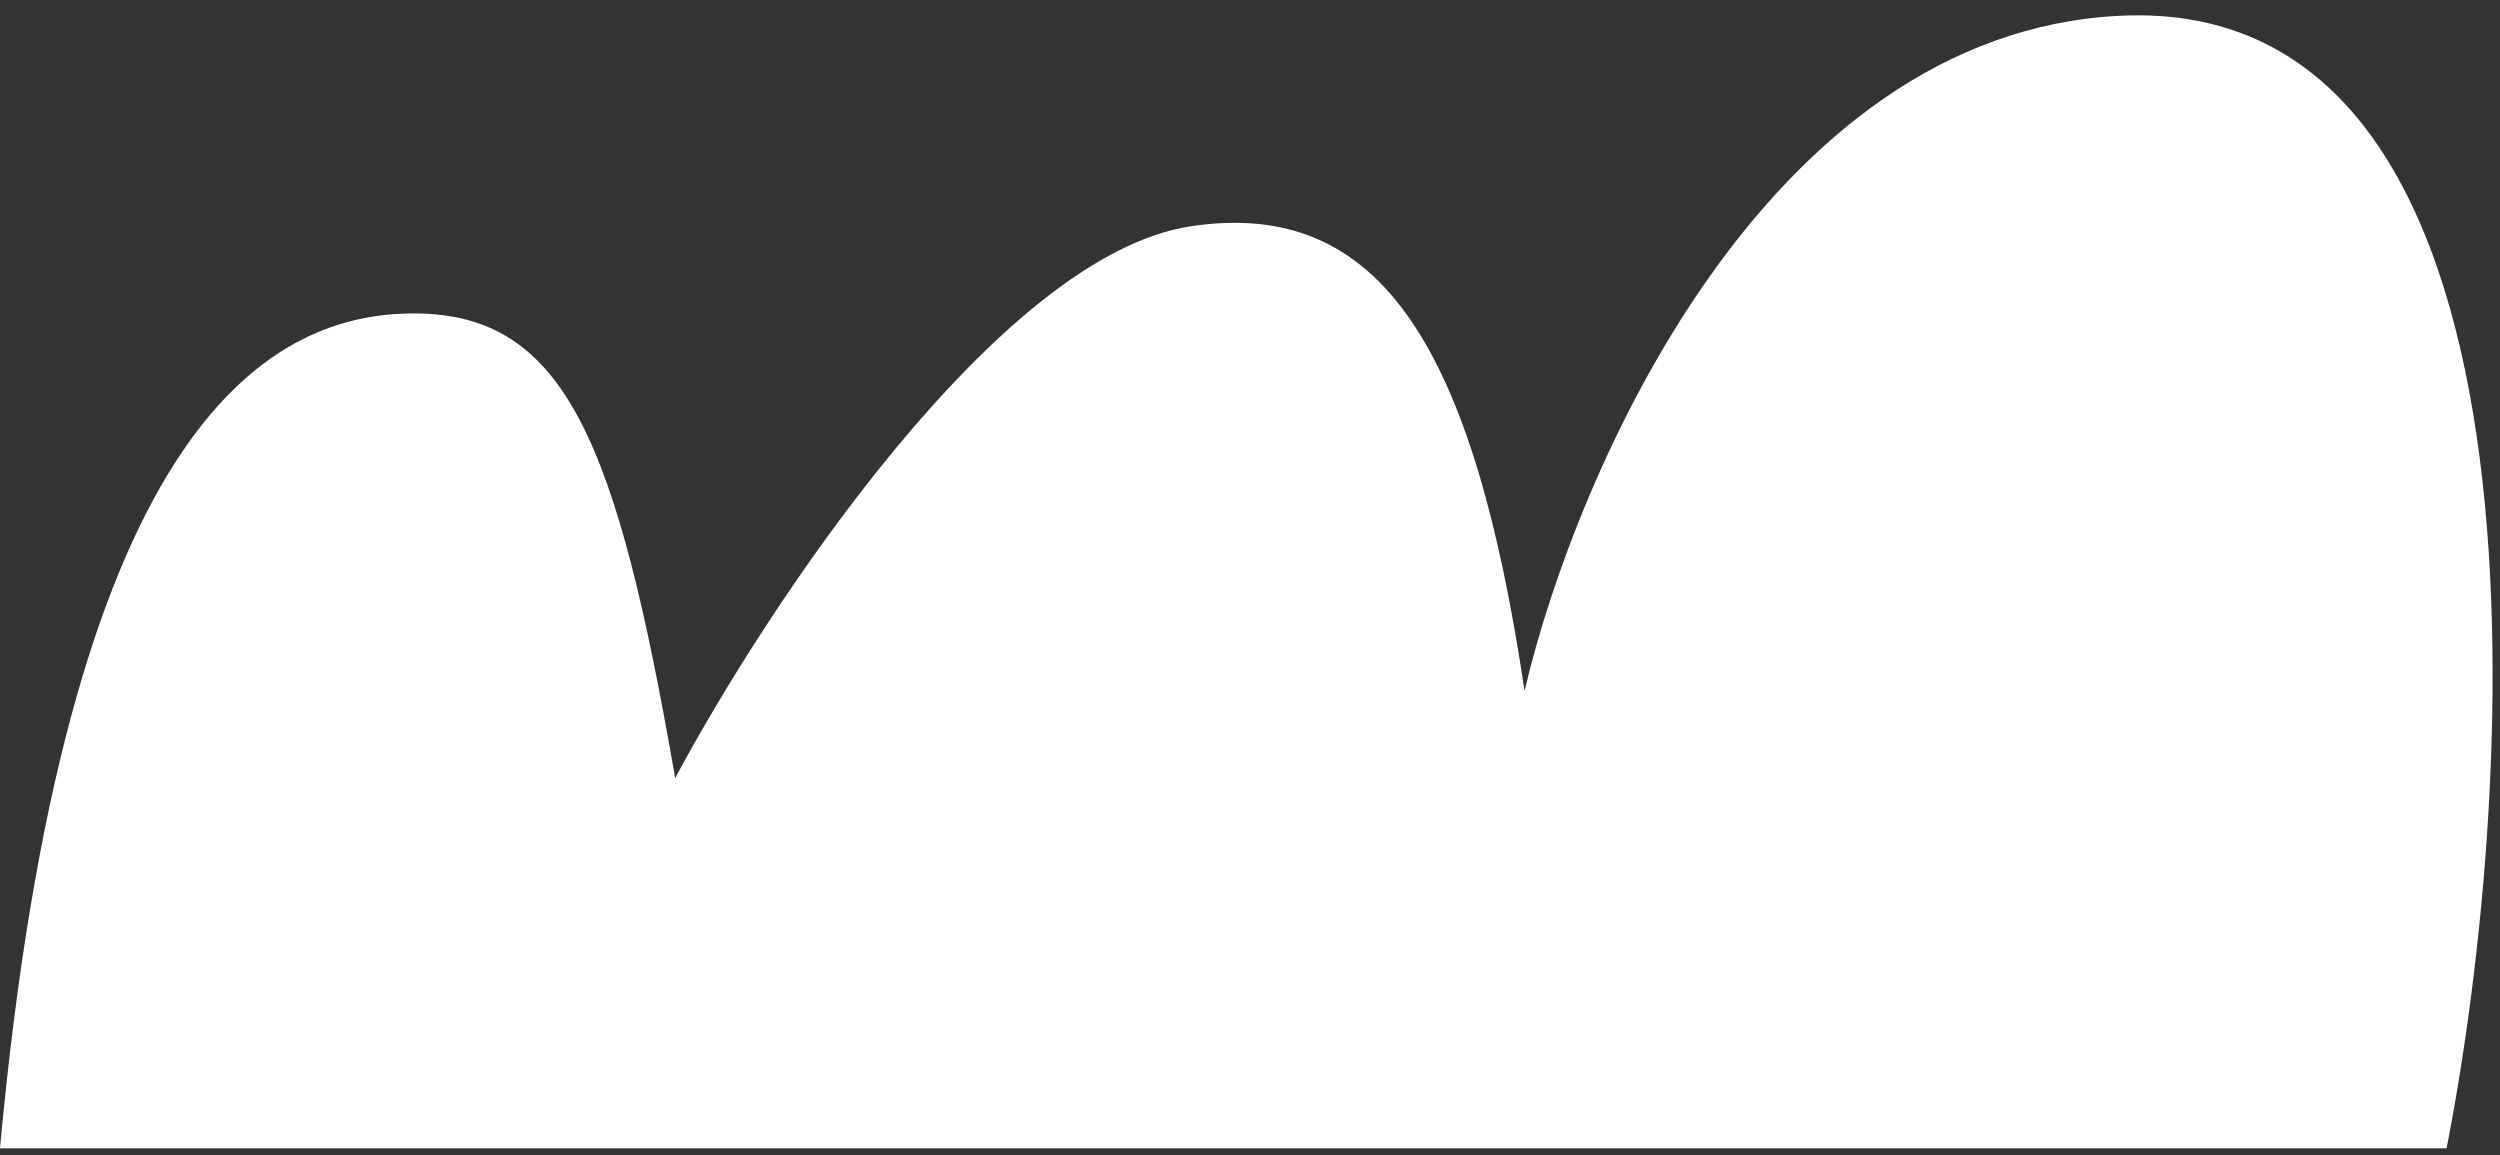 <?xml version="1.0" encoding="UTF-8"?> <svg xmlns="http://www.w3.org/2000/svg" width="145" height="67" viewBox="0 0 145 67" fill="none"><rect x="0" y="0" width="145" height="67" fill="#333333" stroke="none"/><path d="M141.902 66.602H0C3.79 25.337 15.149 18.179 24.001 18.179C32.844 18.179 35.791 25.733 39.16 45.128C44.493 35.162 57.94 14.81 69.056 13.126C80.172 11.442 85.478 20.284 88.425 40.075C91.373 27.443 102.405 1.926 122.954 0.915C148.639 -0.348 146.113 45.128 141.902 66.602Z" fill="white"></path></svg> 